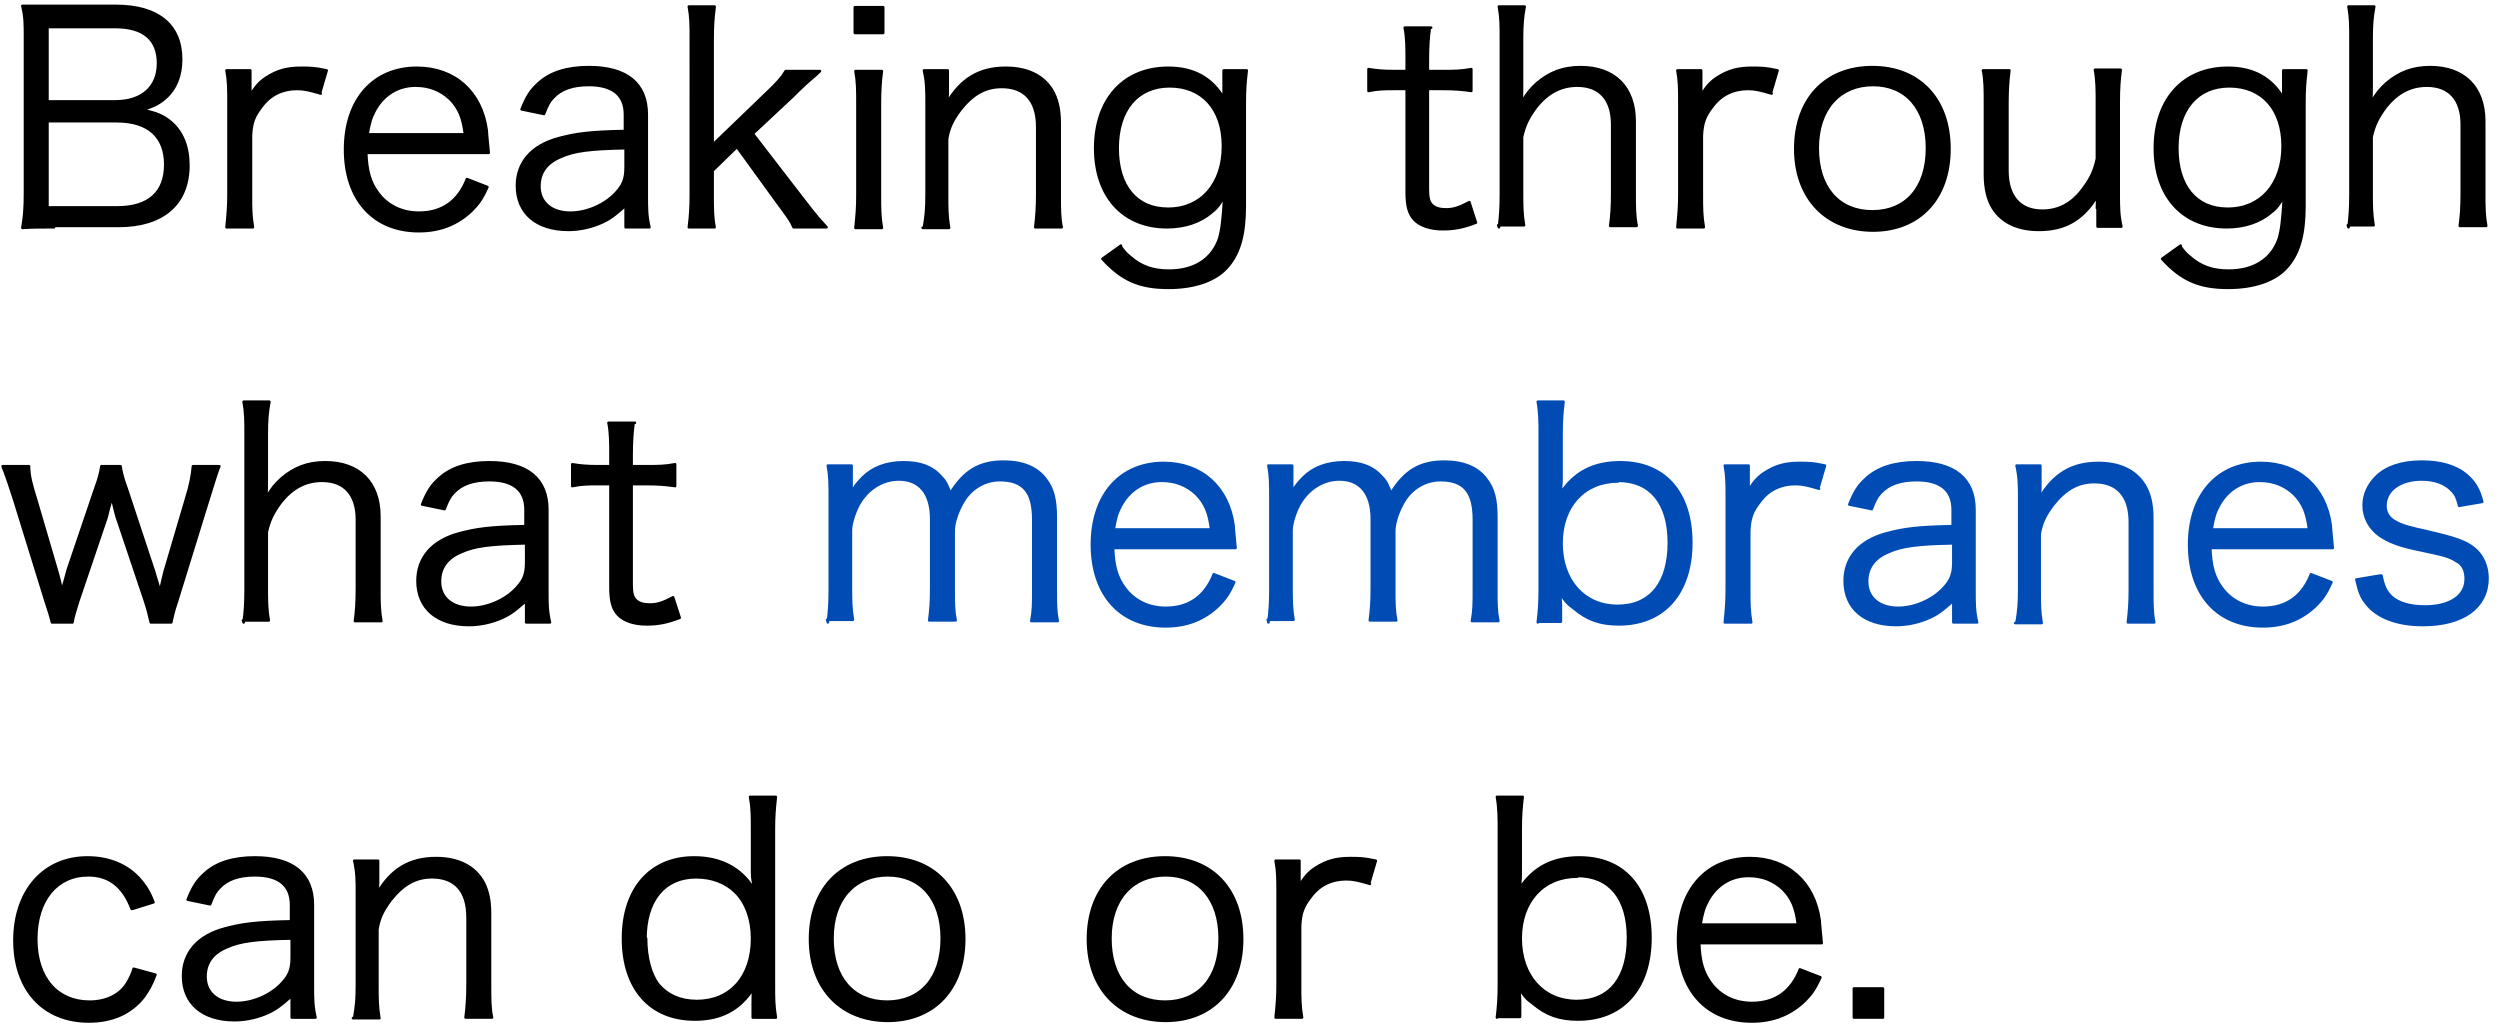 <?xml version="1.0" encoding="UTF-8"?><svg xmlns="http://www.w3.org/2000/svg" viewBox="0 0 37.96 15.61"><defs><style>.cls-1{fill:#004bb4;stroke:#004bb4;}.cls-1,.cls-2{stroke-linecap:round;stroke-linejoin:round;stroke-width:.04px;}.cls-3{fill:none;stroke-width:0px;}.cls-2{fill:#000;stroke:#000;}</style></defs><g id="_多言語_テキスト"><path class="cls-2" d="M.82,3.45c-.19,0-.33,0-.48.01.03-.18.04-.29.04-.54V.56c0-.19,0-.31-.04-.47.14,0,.22,0,.48,0h.94c.64,0,.99.29.99.81,0,.25-.08.45-.24.59-.09.08-.17.12-.35.18.2.04.31.08.43.18.18.15.27.38.27.66,0,.59-.39.92-1.06.92h-.98ZM1.75,1.54c.41,0,.65-.22.65-.58s-.22-.55-.65-.55H.72v1.13h1.04ZM.72,3.15h1.06c.48,0,.73-.23.73-.65s-.25-.66-.74-.66H.72v1.31Z"/><path class="cls-2" d="M4.87,1.42c-.17-.05-.25-.07-.36-.07-.22,0-.41.09-.54.27-.11.14-.15.24-.16.44v.9c0,.2,0,.32.03.49h-.4c.02-.2.03-.32.03-.5v-1.38c0-.22,0-.34-.03-.5h.36v.25s0,.1,0,.13c.08-.14.15-.21.24-.27.17-.11.32-.15.53-.15.13,0,.21,0,.39.04l-.1.34Z"/><path class="cls-2" d="M5.56,2.31c.01.29.06.46.18.62.14.19.36.3.62.3.36,0,.6-.18.73-.51l.31.12c-.08.18-.14.26-.24.36-.21.2-.47.31-.8.31-.69,0-1.12-.48-1.12-1.24s.43-1.24,1.09-1.24c.57,0,.98.36,1.06.95,0,.05.02.22.03.34h-1.85ZM7.06,2.04c-.03-.25-.09-.4-.23-.54-.14-.13-.31-.2-.52-.2-.27,0-.49.14-.62.38-.06.11-.08.19-.11.36h1.49Z"/><path class="cls-2" d="M9.49,3.13c-.17.15-.25.21-.4.27s-.31.09-.46.09c-.48,0-.78-.25-.78-.67,0-.35.22-.61.63-.72.26-.07.47-.1,1.01-.11v-.25c0-.3-.19-.45-.55-.45-.24,0-.42.06-.54.19-.06.06-.09.12-.14.25l-.34-.07c.08-.2.14-.29.25-.39.18-.17.44-.25.77-.25.58,0,.88.25.88.72v1.23c0,.2,0,.31.04.48h-.36v-.31ZM9.49,2.25c-.52.01-.77.04-.97.13-.22.09-.33.24-.33.45,0,.24.18.4.47.4.25,0,.53-.12.7-.31.1-.11.14-.2.14-.38v-.29Z"/><path class="cls-2" d="M10.85.11c-.02.16-.03.27-.03.5v1.59l.8-.77c.19-.18.25-.25.31-.35h.52q-.06.06-.18.16s-.1.09-.16.15c-.04.04-.06.06-.07.07l-.61.57.74.96c.26.34.29.36.38.46h-.5c-.05-.11-.06-.12-.28-.42l-.58-.8-.37.36v.37c0,.2,0,.34.03.49h-.39c.02-.16.03-.29.03-.5V.6c0-.22,0-.34-.03-.5h.39Z"/><path class="cls-2" d="M13.41.11v.39h-.43V.11h.43ZM13.39,1.08c-.02.15-.03.28-.03.5v1.38c0,.2,0,.33.03.5h-.4c.02-.19.03-.31.03-.5v-1.38c0-.21,0-.34-.03-.5h.4Z"/><path class="cls-2" d="M14.03,3.45c.03-.17.04-.29.04-.5v-1.38c0-.2,0-.32-.04-.5h.36v.3c0,.05,0,.09-.01.19.21-.36.49-.53.89-.53.32,0,.56.11.7.33.08.13.12.29.12.51v1.09c0,.22,0,.35.03.49h-.4c.02-.17.03-.3.03-.5v-1.02c0-.4-.19-.61-.54-.61-.25,0-.44.11-.63.35-.11.15-.17.26-.2.44v.85c0,.19,0,.33.03.5h-.4Z"/><path class="cls-2" d="M17.02,3.75c.06.08.09.11.14.15.17.15.35.21.59.21.38,0,.65-.17.76-.48.04-.13.06-.29.08-.65-.07.12-.11.18-.19.24-.17.15-.41.23-.68.23-.66,0-1.09-.46-1.09-1.2s.43-1.22,1.11-1.22c.38,0,.66.15.84.46,0-.07,0-.11,0-.17v-.25h.35c-.02.17-.03.29-.03.49v1.57c0,.43-.08.71-.25.91-.18.22-.51.33-.91.33-.44,0-.71-.12-1-.44l.28-.2ZM17.74,3.17c.5,0,.83-.38.83-.95s-.32-.91-.81-.91-.79.36-.79.94.29.92.76.92Z"/><path class="cls-2" d="M21.71.42c-.02.14-.03.3-.03.49v.17h.21c.2,0,.29,0,.45-.03v.33c-.14-.02-.25-.03-.45-.03h-.21v1.53c0,.13.02.19.06.23.05.05.12.07.22.07.11,0,.2-.03.35-.11l.1.31c-.18.07-.32.1-.5.1-.19,0-.34-.05-.43-.14s-.12-.22-.12-.42v-1.57h-.18c-.15,0-.25,0-.4.03v-.33c.12.02.21.03.4.03h.18v-.17c0-.18,0-.34-.03-.49h.4Z"/><path class="cls-2" d="M22.76,3.45c.02-.16.03-.28.03-.5V.6c0-.22,0-.33-.03-.5h.39c-.03.16-.04.28-.04.5v.74c0,.07,0,.11-.01.22.09-.15.14-.21.24-.3.19-.16.39-.24.66-.24.51,0,.82.3.82.82v1.1c0,.2,0,.33.03.49h-.4c.02-.15.03-.28.03-.5v-1.04c0-.38-.19-.59-.53-.59-.25,0-.45.11-.62.32-.12.16-.18.28-.22.46v.84c0,.19,0,.33.03.5h-.39Z"/><path class="cls-2" d="M26.9,1.42c-.17-.05-.25-.07-.36-.07-.22,0-.41.09-.54.27-.11.14-.15.24-.16.44v.9c0,.2,0,.32.03.49h-.4c.02-.2.03-.32.03-.5v-1.38c0-.22,0-.34-.03-.5h.36v.25s0,.1,0,.13c.08-.14.15-.21.24-.27.17-.11.32-.15.53-.15.13,0,.21,0,.39.04l-.1.34Z"/><path class="cls-2" d="M27.26,2.26c0-.76.46-1.24,1.17-1.24s1.17.48,1.17,1.24-.46,1.24-1.16,1.24-1.18-.48-1.18-1.24ZM27.6,2.25c0,.6.32.96.83.96s.83-.36.83-.96-.32-.96-.82-.96-.84.36-.84.96Z"/><path class="cls-2" d="M31.84,3.16s0-.08.01-.19c-.22.36-.49.52-.89.52-.32,0-.56-.11-.7-.33-.08-.13-.12-.3-.12-.51v-1.09c0-.2,0-.35-.03-.49h.4c-.02.15-.03.3-.03.5v1.02c0,.39.19.61.53.61.25,0,.46-.11.63-.35.11-.15.16-.26.2-.44v-.85c0-.19,0-.34-.03-.5h.39c-.02.15-.03.29-.03.5v1.38c0,.2,0,.32.04.5h-.36v-.29Z"/><path class="cls-2" d="M33.11,3.75c.06.08.09.11.14.15.17.15.35.21.59.21.38,0,.65-.17.76-.48.04-.13.06-.29.08-.65-.07.12-.11.18-.19.24-.17.15-.41.23-.68.23-.66,0-1.09-.46-1.09-1.2s.43-1.22,1.11-1.22c.38,0,.66.15.84.46,0-.07,0-.11,0-.17v-.25h.35c-.02.17-.03.29-.03.49v1.57c0,.43-.08.71-.25.91-.18.22-.51.33-.91.33-.44,0-.71-.12-1-.44l.28-.2ZM33.83,3.17c.5,0,.83-.38.83-.95s-.32-.91-.81-.91-.79.36-.79.94.29.92.76.92Z"/><path class="cls-2" d="M35.66,3.45c.02-.16.03-.28.03-.5V.6c0-.22,0-.33-.03-.5h.39c-.03.16-.04.28-.04.5v.74c0,.07,0,.11-.01.22.09-.15.14-.21.24-.3.19-.16.39-.24.66-.24.51,0,.82.3.82.82v1.1c0,.2,0,.33.03.49h-.4c.02-.15.03-.28.03-.5v-1.04c0-.38-.19-.59-.53-.59-.25,0-.45.11-.62.32-.12.16-.18.28-.22.46v.84c0,.19,0,.33.03.5h-.39Z"/><path class="cls-2" d="M2.29,9.45c-.02-.09-.05-.21-.09-.33l-.43-1.28s-.03-.11-.07-.28c-.04.12-.07.24-.08.29l-.43,1.27c-.04.13-.08.25-.09.33h-.31c-.03-.11-.03-.12-.1-.33l-.47-1.52c-.05-.16-.12-.37-.18-.52h.4c0,.14.04.29.1.48l.32,1.09c.02.07.05.17.08.32.03-.1.08-.28.09-.32l.42-1.24c.05-.13.08-.25.09-.33h.29c.01.08.04.2.09.33l.42,1.27s.04.14.06.2q.02.07.03.1c.04-.17.06-.27.07-.3l.33-1.12c.06-.19.09-.35.1-.48h.4c-.04.09-.09.27-.17.52l-.47,1.52c-.06.18-.07.24-.09.33h-.3Z"/><path class="cls-2" d="M3.7,9.45c.02-.16.03-.28.03-.5v-2.35c0-.22,0-.33-.03-.5h.39c-.03.16-.04.28-.04.5v.74c0,.07,0,.11-.01.22.09-.15.14-.21.24-.3.19-.16.39-.24.66-.24.51,0,.82.3.82.82v1.1c0,.2,0,.33.03.49h-.4c.02-.15.03-.28.03-.5v-1.04c0-.38-.19-.59-.53-.59-.25,0-.45.11-.62.32-.12.16-.18.28-.22.46v.84c0,.19,0,.33.03.5h-.39Z"/><path class="cls-2" d="M7.98,9.13c-.17.15-.25.21-.4.27s-.31.09-.46.09c-.48,0-.78-.25-.78-.67,0-.35.22-.61.63-.72.26-.07.47-.1,1.01-.11v-.25c0-.3-.19-.45-.55-.45-.24,0-.42.06-.54.19-.06.06-.09.12-.14.25l-.34-.07c.08-.2.14-.29.25-.39.18-.17.44-.25.77-.25.58,0,.88.25.88.72v1.23c0,.2,0,.31.04.48h-.36v-.31ZM7.98,8.25c-.52.01-.77.04-.97.13-.22.09-.33.24-.33.45,0,.24.18.4.47.4.25,0,.53-.12.7-.31.1-.11.14-.2.14-.38v-.29Z"/><path class="cls-2" d="M9.62,6.42c-.02.14-.03.3-.03.49v.17h.21c.2,0,.29,0,.45-.03v.33c-.14-.02-.25-.03-.45-.03h-.21v1.53c0,.13.02.19.06.23.05.05.12.07.22.07.11,0,.2-.03.35-.11l.1.31c-.18.07-.32.1-.5.1-.19,0-.34-.05-.43-.14s-.12-.22-.12-.42v-1.57h-.18c-.15,0-.25,0-.4.03v-.33c.12.02.21.03.4.03h.18v-.17c0-.18,0-.34-.03-.49h.4Z"/><path class="cls-1" d="M12.57,9.45c.02-.16.03-.29.03-.5v-1.38c0-.22,0-.34-.03-.5h.36v.24s0,.07,0,.16c.04-.07.08-.13.17-.22.15-.15.36-.23.62-.23s.44.07.57.22c.07.07.09.12.14.25.21-.34.44-.48.81-.48.29,0,.51.09.64.27.11.14.15.31.15.57v1.09c0,.22,0,.34.03.49h-.4c.03-.16.03-.26.03-.5v-1.04c0-.42-.15-.6-.51-.6-.22,0-.43.12-.55.32-.08.13-.15.32-.15.45v.87c0,.22,0,.34.03.49h-.4c.02-.16.03-.27.03-.5v-1.04c0-.39-.18-.6-.49-.6-.23,0-.44.12-.58.33-.08.12-.15.33-.15.44v.86c0,.2,0,.32.03.5h-.39Z"/><path class="cls-1" d="M16.9,8.31c.01.29.06.46.18.62.14.19.36.3.62.3.36,0,.6-.18.73-.51l.31.12c-.08.18-.14.26-.24.36-.21.2-.47.31-.8.31-.69,0-1.12-.48-1.12-1.24s.43-1.24,1.09-1.24c.57,0,.98.36,1.06.95,0,.05.02.22.03.34h-1.85ZM18.39,8.04c-.03-.25-.09-.4-.23-.54-.14-.13-.31-.2-.52-.2-.27,0-.49.14-.62.38-.06.11-.08.19-.11.36h1.49Z"/><path class="cls-1" d="M19.26,9.45c.02-.16.03-.29.03-.5v-1.38c0-.22,0-.34-.03-.5h.36v.24s0,.07,0,.16c.04-.07.08-.13.17-.22.15-.15.36-.23.62-.23s.44.07.57.22c.07.07.09.12.14.25.21-.34.44-.48.81-.48.29,0,.51.09.64.27.11.14.15.31.15.57v1.09c0,.22,0,.34.03.49h-.4c.03-.16.03-.26.03-.5v-1.04c0-.42-.15-.6-.51-.6-.22,0-.43.12-.55.32-.08.13-.15.32-.15.45v.87c0,.22,0,.34.03.49h-.4c.02-.16.03-.27.03-.5v-1.04c0-.39-.18-.6-.49-.6-.23,0-.44.12-.58.33-.08.12-.15.33-.15.44v.86c0,.2,0,.32.03.5h-.39Z"/><path class="cls-1" d="M23.35,9.45c.02-.17.03-.29.03-.51v-2.34c0-.18,0-.33-.03-.5h.39c-.02.16-.03.29-.03.5v.59c0,.12,0,.2-.02.31.21-.33.51-.48.91-.48.68,0,1.08.46,1.08,1.22s-.41,1.24-1.1,1.24c-.28,0-.48-.07-.68-.24-.1-.07-.14-.12-.21-.23,0,.08.01.12.01.18v.25h-.35ZM24.57,7.31c-.52,0-.86.38-.86.94s.34.95.85.95.78-.36.78-.96-.28-.94-.77-.94Z"/><path class="cls-1" d="M27.62,7.42c-.17-.05-.25-.07-.36-.07-.22,0-.41.09-.54.27-.11.14-.15.24-.16.44v.9c0,.2,0,.32.03.49h-.4c.02-.2.03-.32.03-.5v-1.38c0-.22,0-.34-.03-.5h.36v.25s0,.1,0,.13c.08-.14.15-.21.24-.27.17-.11.32-.15.53-.15.13,0,.21,0,.39.04l-.1.34Z"/><path class="cls-1" d="M29.65,9.13c-.17.15-.25.21-.4.27s-.31.09-.46.09c-.48,0-.78-.25-.78-.67,0-.35.22-.61.63-.72.26-.07.47-.1,1.01-.11v-.25c0-.3-.19-.45-.55-.45-.24,0-.42.06-.54.19-.06.06-.09.12-.14.25l-.34-.07c.08-.2.14-.29.25-.39.18-.17.44-.25.77-.25.58,0,.88.25.88.72v1.23c0,.2,0,.31.04.48h-.36v-.31ZM29.65,8.25c-.52.01-.77.04-.97.13-.22.09-.33.24-.33.45,0,.24.18.4.47.4.25,0,.53-.12.7-.31.1-.11.14-.2.14-.38v-.29Z"/><path class="cls-1" d="M30.62,9.45c.03-.17.04-.29.04-.5v-1.38c0-.2,0-.32-.04-.5h.36v.3c0,.05,0,.09-.01.19.21-.36.49-.53.89-.53.32,0,.56.11.7.33.08.13.12.29.12.51v1.09c0,.22,0,.35.03.49h-.4c.02-.17.03-.3.03-.5v-1.02c0-.4-.19-.61-.54-.61-.25,0-.44.11-.63.35-.11.15-.17.26-.2.44v.85c0,.19,0,.33.03.5h-.4Z"/><path class="cls-1" d="M33.56,8.31c.01.29.06.46.18.62.14.19.36.3.62.3.36,0,.6-.18.73-.51l.31.12c-.08.18-.14.26-.24.36-.21.2-.47.31-.8.31-.69,0-1.12-.48-1.12-1.24s.43-1.24,1.09-1.24c.57,0,.98.36,1.06.95,0,.05.02.22.03.34h-1.85ZM35.06,8.04c-.03-.25-.09-.4-.23-.54-.14-.13-.31-.2-.52-.2-.27,0-.49.14-.62.38-.06.11-.08.19-.11.36h1.49Z"/><path class="cls-1" d="M36.16,8.74c.03.16.07.24.15.32.11.1.29.15.51.15.38,0,.62-.16.62-.42,0-.12-.04-.22-.14-.27-.11-.07-.19-.09-.52-.16-.35-.07-.5-.13-.65-.23-.15-.11-.24-.27-.24-.46,0-.16.07-.31.19-.43.15-.15.39-.23.69-.23s.53.07.69.21c.11.1.18.2.23.4l-.35.06c-.03-.12-.05-.17-.11-.23-.1-.11-.26-.17-.46-.17-.32,0-.55.16-.55.4,0,.1.05.19.15.24.1.06.22.09.49.15.43.1.57.15.7.25.14.11.21.28.21.46,0,.44-.37.71-.98.71-.4,0-.71-.12-.87-.34-.07-.09-.1-.17-.14-.35l.36-.06Z"/><path class="cls-2" d="M2,13.8c-.13-.34-.34-.51-.66-.51-.48,0-.79.38-.79.97s.32.95.81.95c.25,0,.46-.1.57-.28.04-.07.07-.12.1-.22l.33.09c-.06.16-.11.24-.18.34-.19.24-.47.37-.83.37-.69,0-1.13-.48-1.13-1.23s.44-1.26,1.11-1.26c.36,0,.66.14.85.4.06.08.1.15.15.28l-.32.1Z"/><path class="cls-2" d="M4.42,15.13c-.17.15-.25.21-.4.27s-.31.09-.46.09c-.48,0-.78-.25-.78-.67,0-.35.22-.61.63-.72.26-.07.47-.1,1.01-.11v-.25c0-.3-.19-.45-.55-.45-.24,0-.42.06-.54.19-.06.06-.09.12-.14.25l-.34-.07c.08-.2.14-.29.25-.39.18-.17.44-.25.77-.25.58,0,.88.25.88.72v1.23c0,.2,0,.31.04.48h-.36v-.31ZM4.42,14.25c-.52.01-.77.04-.97.13-.22.09-.33.24-.33.45,0,.24.18.4.47.4.25,0,.53-.12.7-.31.1-.11.14-.2.14-.38v-.29Z"/><path class="cls-2" d="M5.38,15.45c.03-.17.04-.29.04-.5v-1.38c0-.2,0-.32-.04-.5h.36v.3c0,.05,0,.09-.01.19.21-.36.49-.53.89-.53.32,0,.56.11.7.33.08.13.12.29.12.51v1.09c0,.22,0,.35.03.49h-.4c.02-.17.03-.3.03-.5v-1.02c0-.4-.19-.61-.54-.61-.25,0-.44.11-.63.35-.11.15-.17.26-.2.44v.85c0,.19,0,.33.03.5h-.4Z"/><path class="cls-2" d="M11.43,15.23c0-.06,0-.14.01-.22-.21.32-.49.47-.89.47-.68,0-1.09-.47-1.09-1.23s.42-1.23,1.08-1.23c.4,0,.71.16.9.47v-.07c-.02-.09-.02-.13-.02-.23v-.59c0-.21,0-.33-.03-.5h.39c-.02.18-.03.3-.03.5v2.34c0,.22,0,.33.03.51h-.35v-.22ZM9.81,14.25c0,.29.07.54.18.69.14.17.34.26.59.26.51,0,.84-.37.84-.95,0-.29-.09-.54-.25-.7-.15-.15-.36-.23-.6-.23-.48,0-.77.35-.77.94Z"/><path class="cls-2" d="M12.3,14.26c0-.76.46-1.24,1.17-1.24s1.17.48,1.17,1.24-.46,1.24-1.16,1.24-1.18-.48-1.18-1.24ZM12.64,14.25c0,.6.32.96.83.96s.83-.36.83-.96-.32-.96-.82-.96-.84.36-.84.96Z"/><path class="cls-2" d="M16.52,14.26c0-.76.46-1.24,1.17-1.24s1.17.48,1.17,1.24-.46,1.24-1.16,1.24-1.18-.48-1.18-1.24ZM16.86,14.25c0,.6.32.96.83.96s.83-.36.83-.96-.32-.96-.82-.96-.84.36-.84.96Z"/><path class="cls-2" d="M20.8,13.42c-.17-.05-.25-.07-.36-.07-.22,0-.41.09-.54.27-.11.14-.15.24-.16.44v.9c0,.2,0,.32.03.49h-.4c.02-.2.03-.32.03-.5v-1.38c0-.22,0-.34-.03-.5h.36v.25s0,.1,0,.13c.08-.14.15-.21.24-.27.17-.11.32-.15.53-.15.13,0,.21,0,.39.04l-.1.34Z"/><path class="cls-2" d="M22.73,15.45c.02-.17.03-.29.03-.51v-2.34c0-.18,0-.33-.03-.5h.39c-.02.16-.03.29-.03.5v.59c0,.12,0,.2-.02.31.21-.33.51-.48.91-.48.68,0,1.08.46,1.08,1.22s-.41,1.24-1.1,1.24c-.28,0-.48-.07-.68-.24-.1-.07-.14-.12-.21-.23,0,.08.01.12.01.18v.25h-.35ZM23.95,13.31c-.52,0-.86.38-.86.94s.34.95.85.95.78-.36.78-.96-.28-.94-.77-.94Z"/><path class="cls-2" d="M25.8,14.31c.01.29.06.46.18.62.14.19.36.3.62.3.36,0,.6-.18.73-.51l.31.12c-.08.18-.14.26-.24.36-.21.2-.47.31-.8.31-.69,0-1.12-.48-1.12-1.24s.43-1.24,1.09-1.24c.57,0,.98.36,1.06.95,0,.05.02.22.03.34h-1.85ZM27.3,14.04c-.03-.25-.09-.4-.23-.54-.14-.13-.31-.2-.52-.2-.27,0-.49.14-.62.38-.06.11-.08.19-.11.36h1.49Z"/><path class="cls-2" d="M28.59,15.01v.44h-.44v-.44h.44Z"/></g><g id="_アートボード_サイズ"><rect class="cls-3" x="0" width="37.96" height="15.61"/></g></svg>